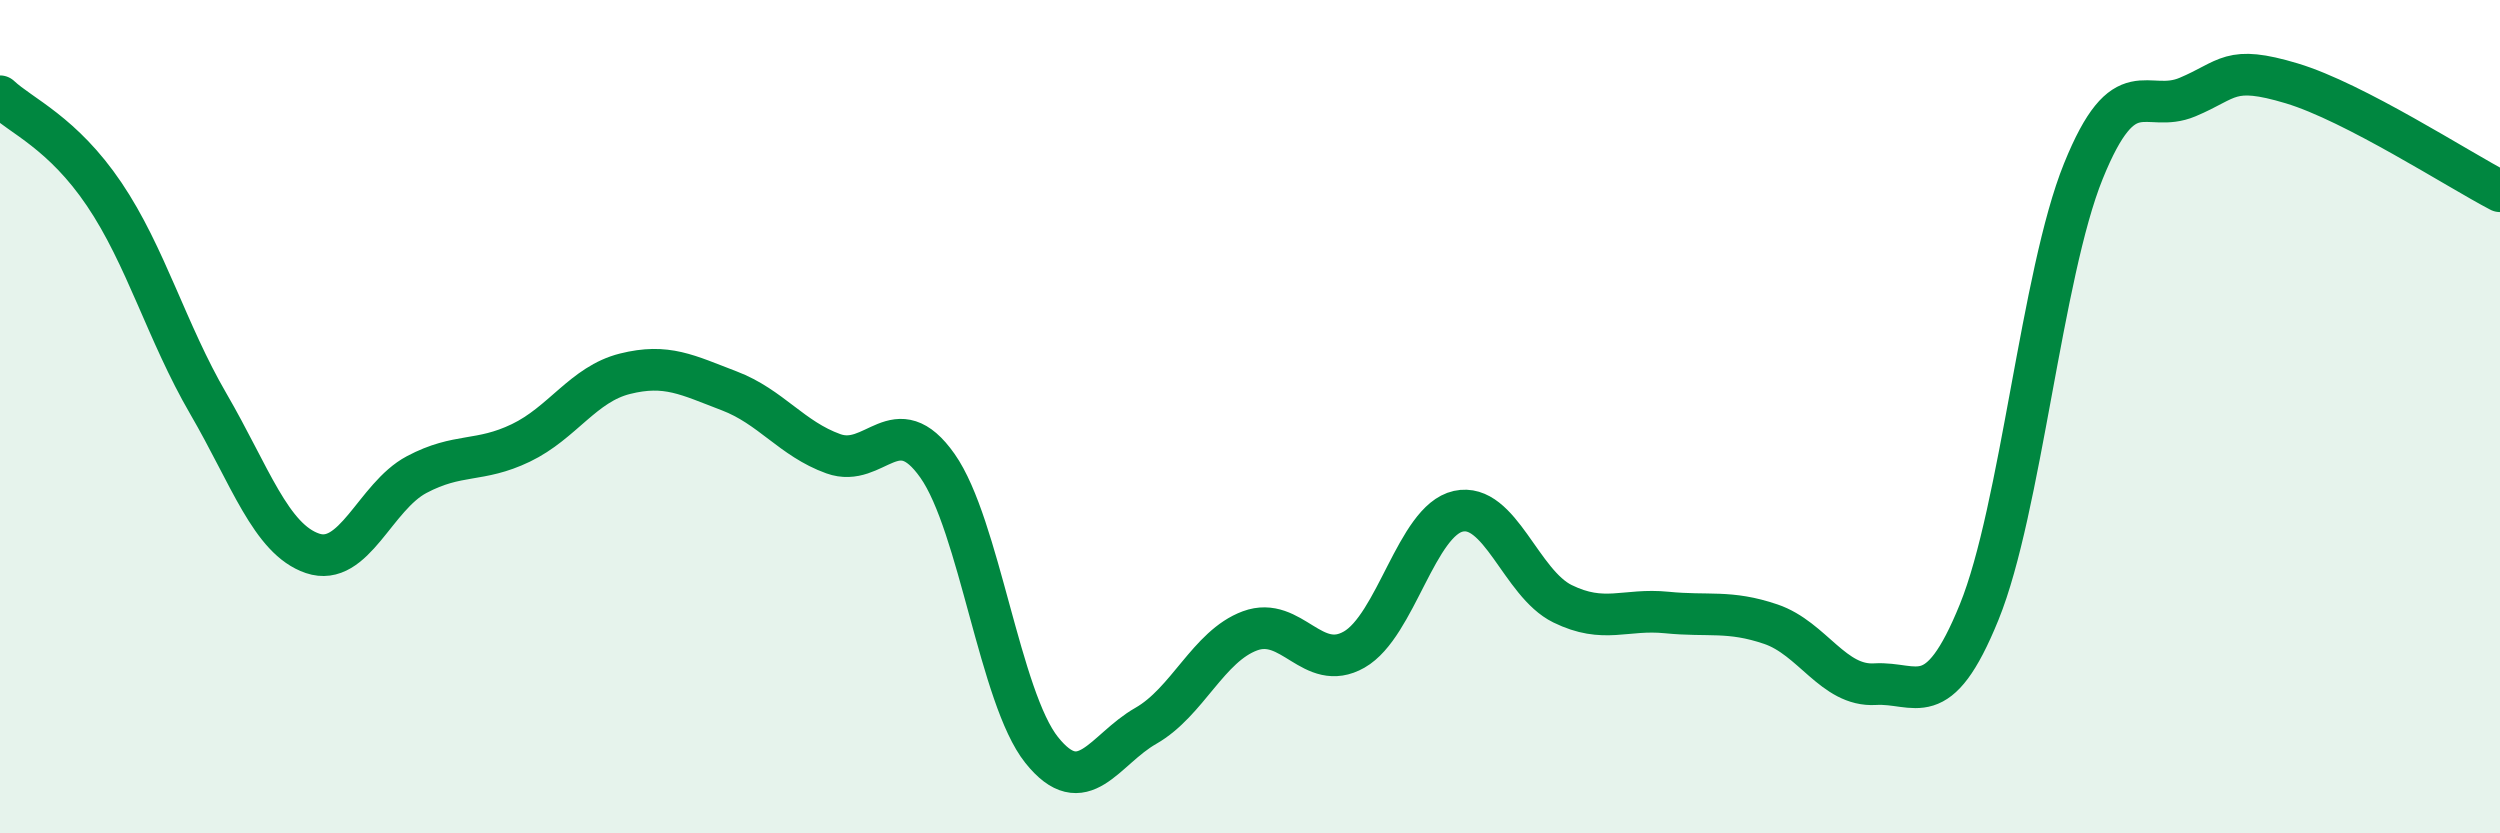 
    <svg width="60" height="20" viewBox="0 0 60 20" xmlns="http://www.w3.org/2000/svg">
      <path
        d="M 0,2.31 C 0.5,2.78 1.5,3.18 2.5,4.66 C 3.5,6.14 4,7.97 5,9.69 C 6,11.41 6.5,12.94 7.5,13.28 C 8.5,13.62 9,11.92 10,11.39 C 11,10.86 11.5,11.11 12.5,10.63 C 13.5,10.15 14,9.22 15,8.97 C 16,8.72 16.5,9 17.5,9.38 C 18.5,9.76 19,10.53 20,10.89 C 21,11.25 21.5,9.76 22.5,11.18 C 23.5,12.6 24,16.75 25,18 C 26,19.25 26.5,17.99 27.5,17.42 C 28.5,16.85 29,15.51 30,15.14 C 31,14.77 31.5,16.16 32.5,15.59 C 33.5,15.02 34,12.49 35,12.27 C 36,12.05 36.5,14 37.5,14.49 C 38.5,14.98 39,14.6 40,14.7 C 41,14.8 41.5,14.64 42.5,14.98 C 43.5,15.32 44,16.48 45,16.42 C 46,16.36 46.5,17.15 47.5,14.69 C 48.5,12.23 49,6.58 50,4.11 C 51,1.64 51.5,2.75 52.5,2.33 C 53.5,1.91 53.5,1.55 55,2 C 56.5,2.45 59,4.07 60,4.59L60 20L0 20Z"
        fill="#008740"
        opacity="0.1"
        stroke-linecap="round"
        stroke-linejoin="round"
      />
      <path
        d="M 0,2.31 C 0.5,2.78 1.5,3.18 2.5,4.66 C 3.5,6.14 4,7.97 5,9.69 C 6,11.41 6.5,12.94 7.5,13.28 C 8.5,13.62 9,11.92 10,11.39 C 11,10.86 11.5,11.11 12.5,10.63 C 13.5,10.15 14,9.22 15,8.97 C 16,8.72 16.5,9 17.5,9.38 C 18.5,9.76 19,10.53 20,10.89 C 21,11.25 21.5,9.76 22.5,11.18 C 23.5,12.6 24,16.75 25,18 C 26,19.25 26.5,17.99 27.5,17.42 C 28.5,16.85 29,15.51 30,15.14 C 31,14.77 31.5,16.16 32.5,15.59 C 33.5,15.02 34,12.49 35,12.27 C 36,12.05 36.5,14 37.5,14.49 C 38.5,14.98 39,14.6 40,14.7 C 41,14.8 41.5,14.64 42.5,14.98 C 43.5,15.32 44,16.48 45,16.42 C 46,16.36 46.5,17.15 47.5,14.69 C 48.5,12.23 49,6.58 50,4.11 C 51,1.64 51.5,2.75 52.5,2.33 C 53.5,1.91 53.5,1.55 55,2 C 56.5,2.45 59,4.07 60,4.59"
        stroke="#008740"
        stroke-width="1"
        fill="none"
        stroke-linecap="round"
        stroke-linejoin="round"
      />
    </svg>
  
